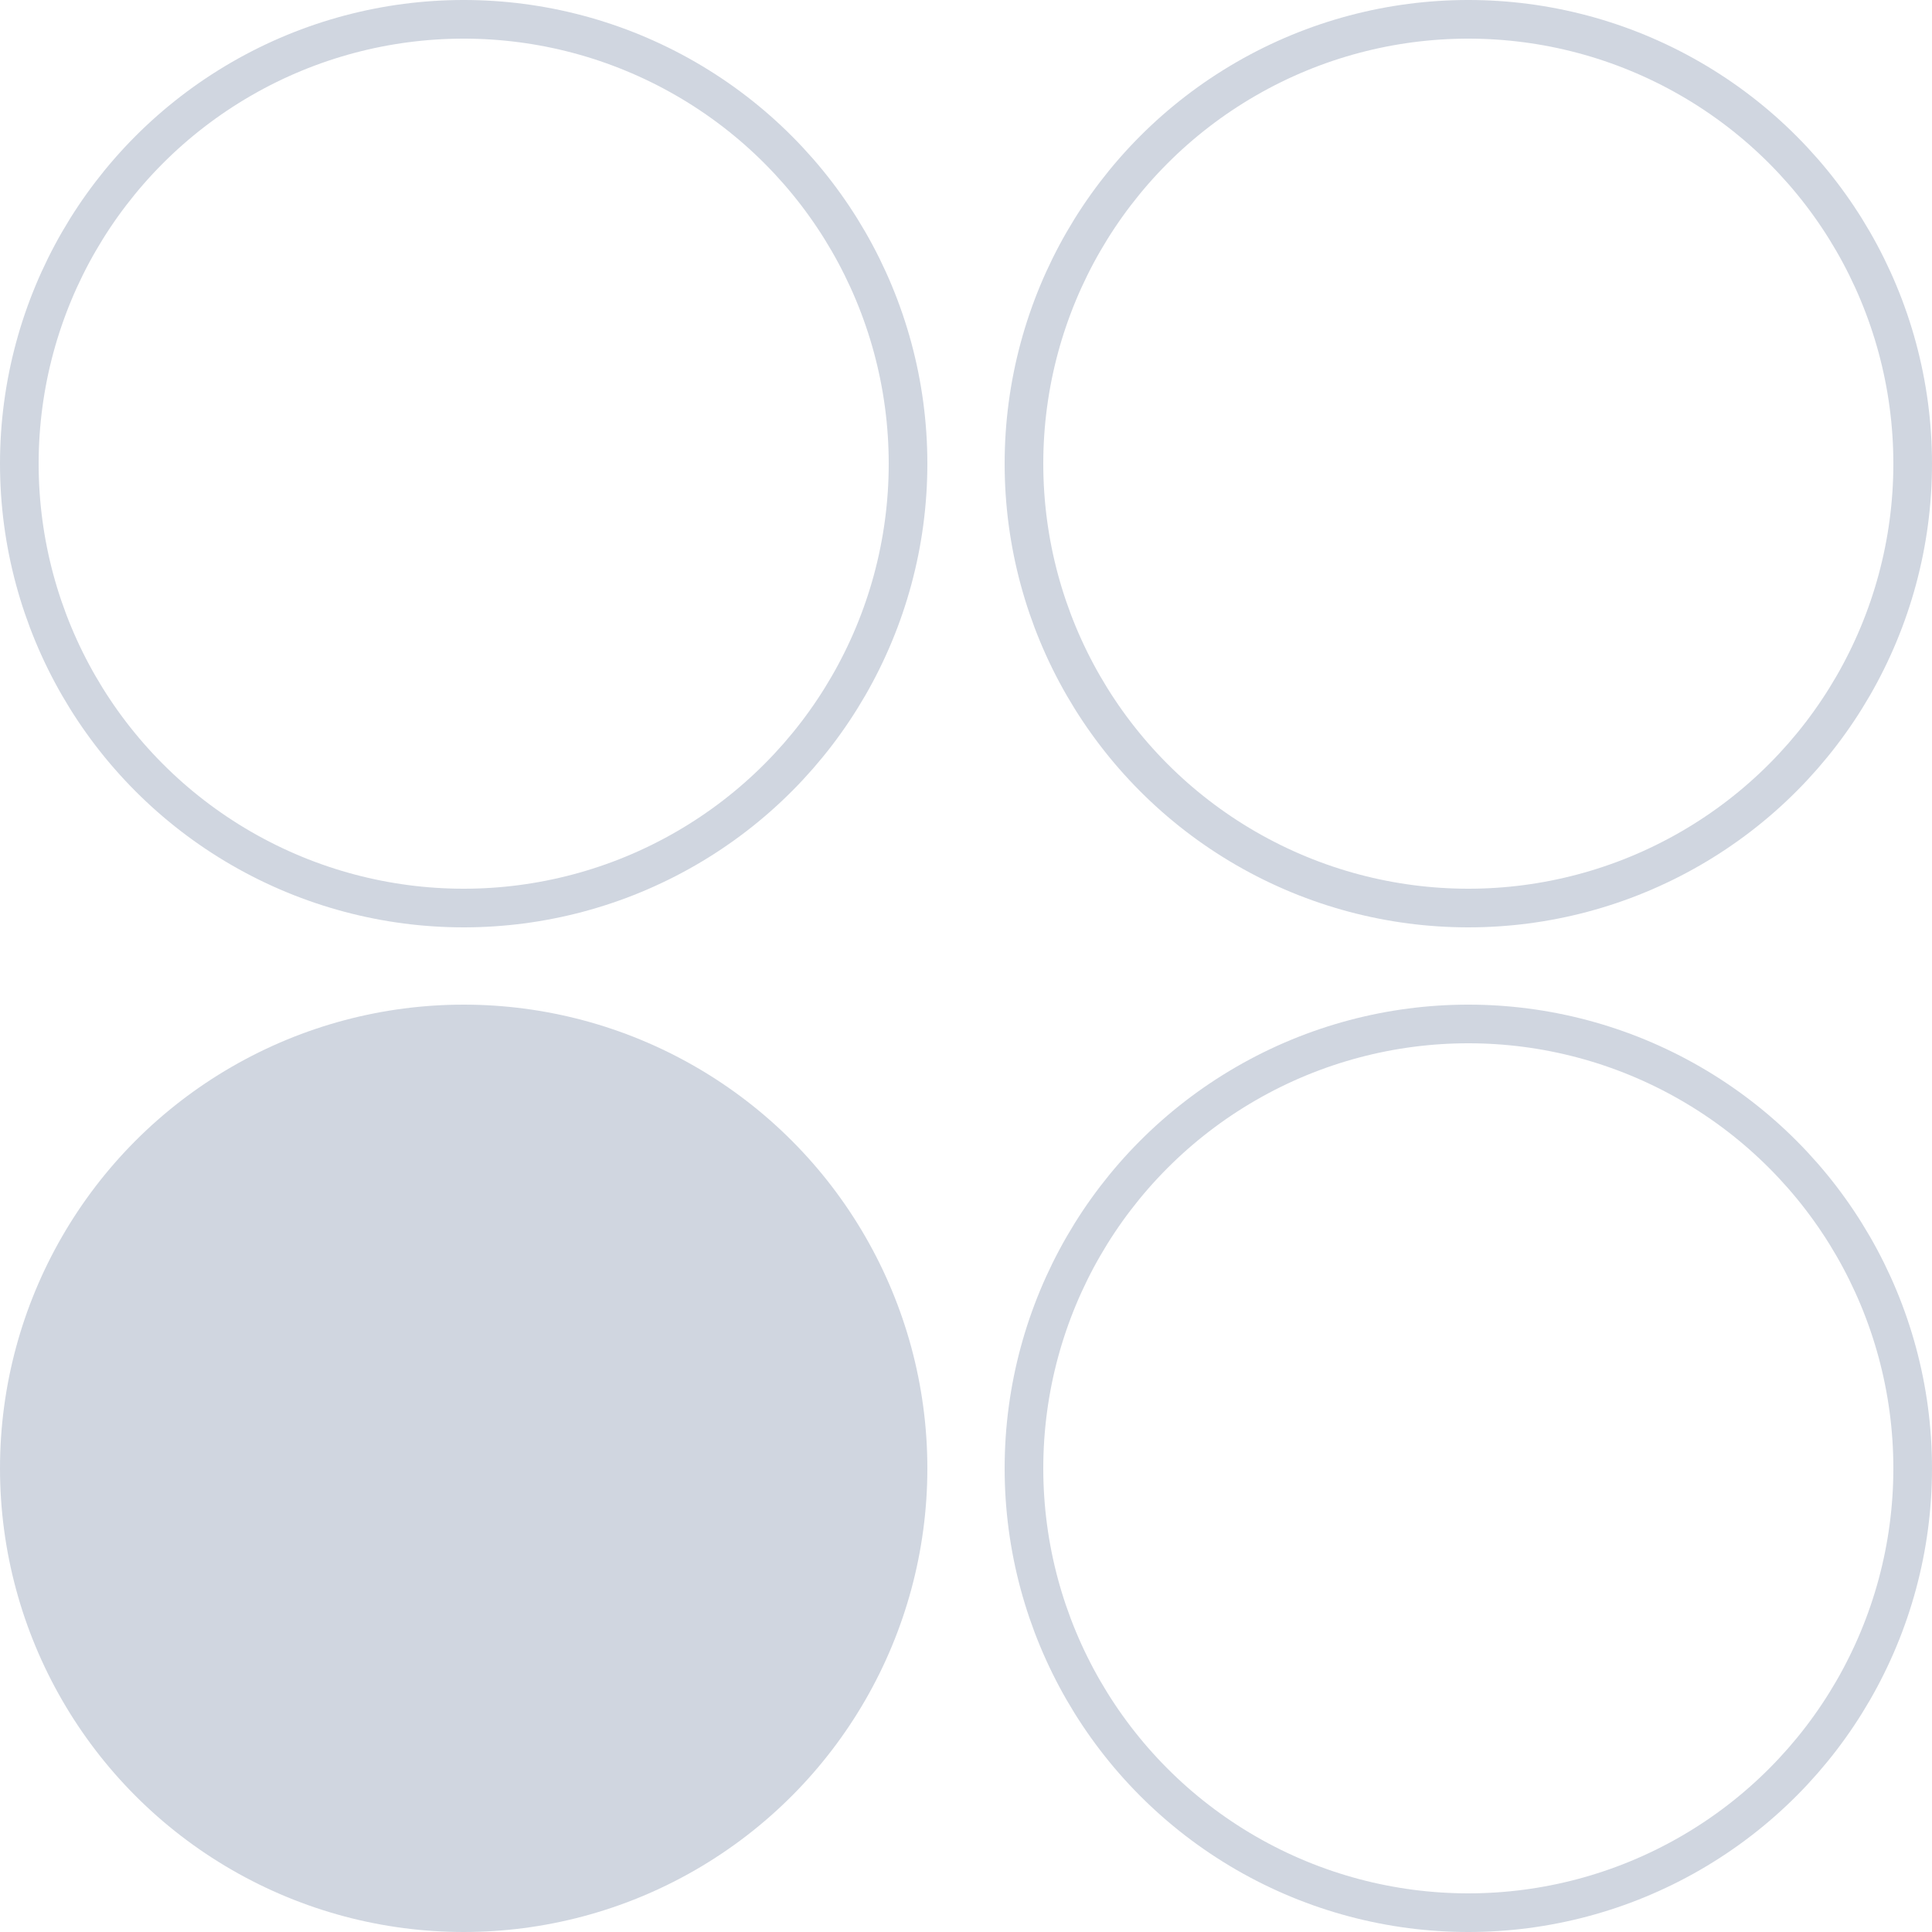 <?xml version="1.0" encoding="UTF-8"?> <svg xmlns="http://www.w3.org/2000/svg" width="50" height="50" viewBox="0 0 50 50" fill="none"><circle cx="12" cy="12" r="11.5" stroke="#D0D6E0"></circle><circle cx="38" cy="12" r="11.5" stroke="#D0D6E0"></circle><circle cx="12" cy="38" r="12" fill="#D0D6E0"></circle><circle cx="38" cy="38" r="11.5" stroke="#D0D6E0"></circle></svg> 